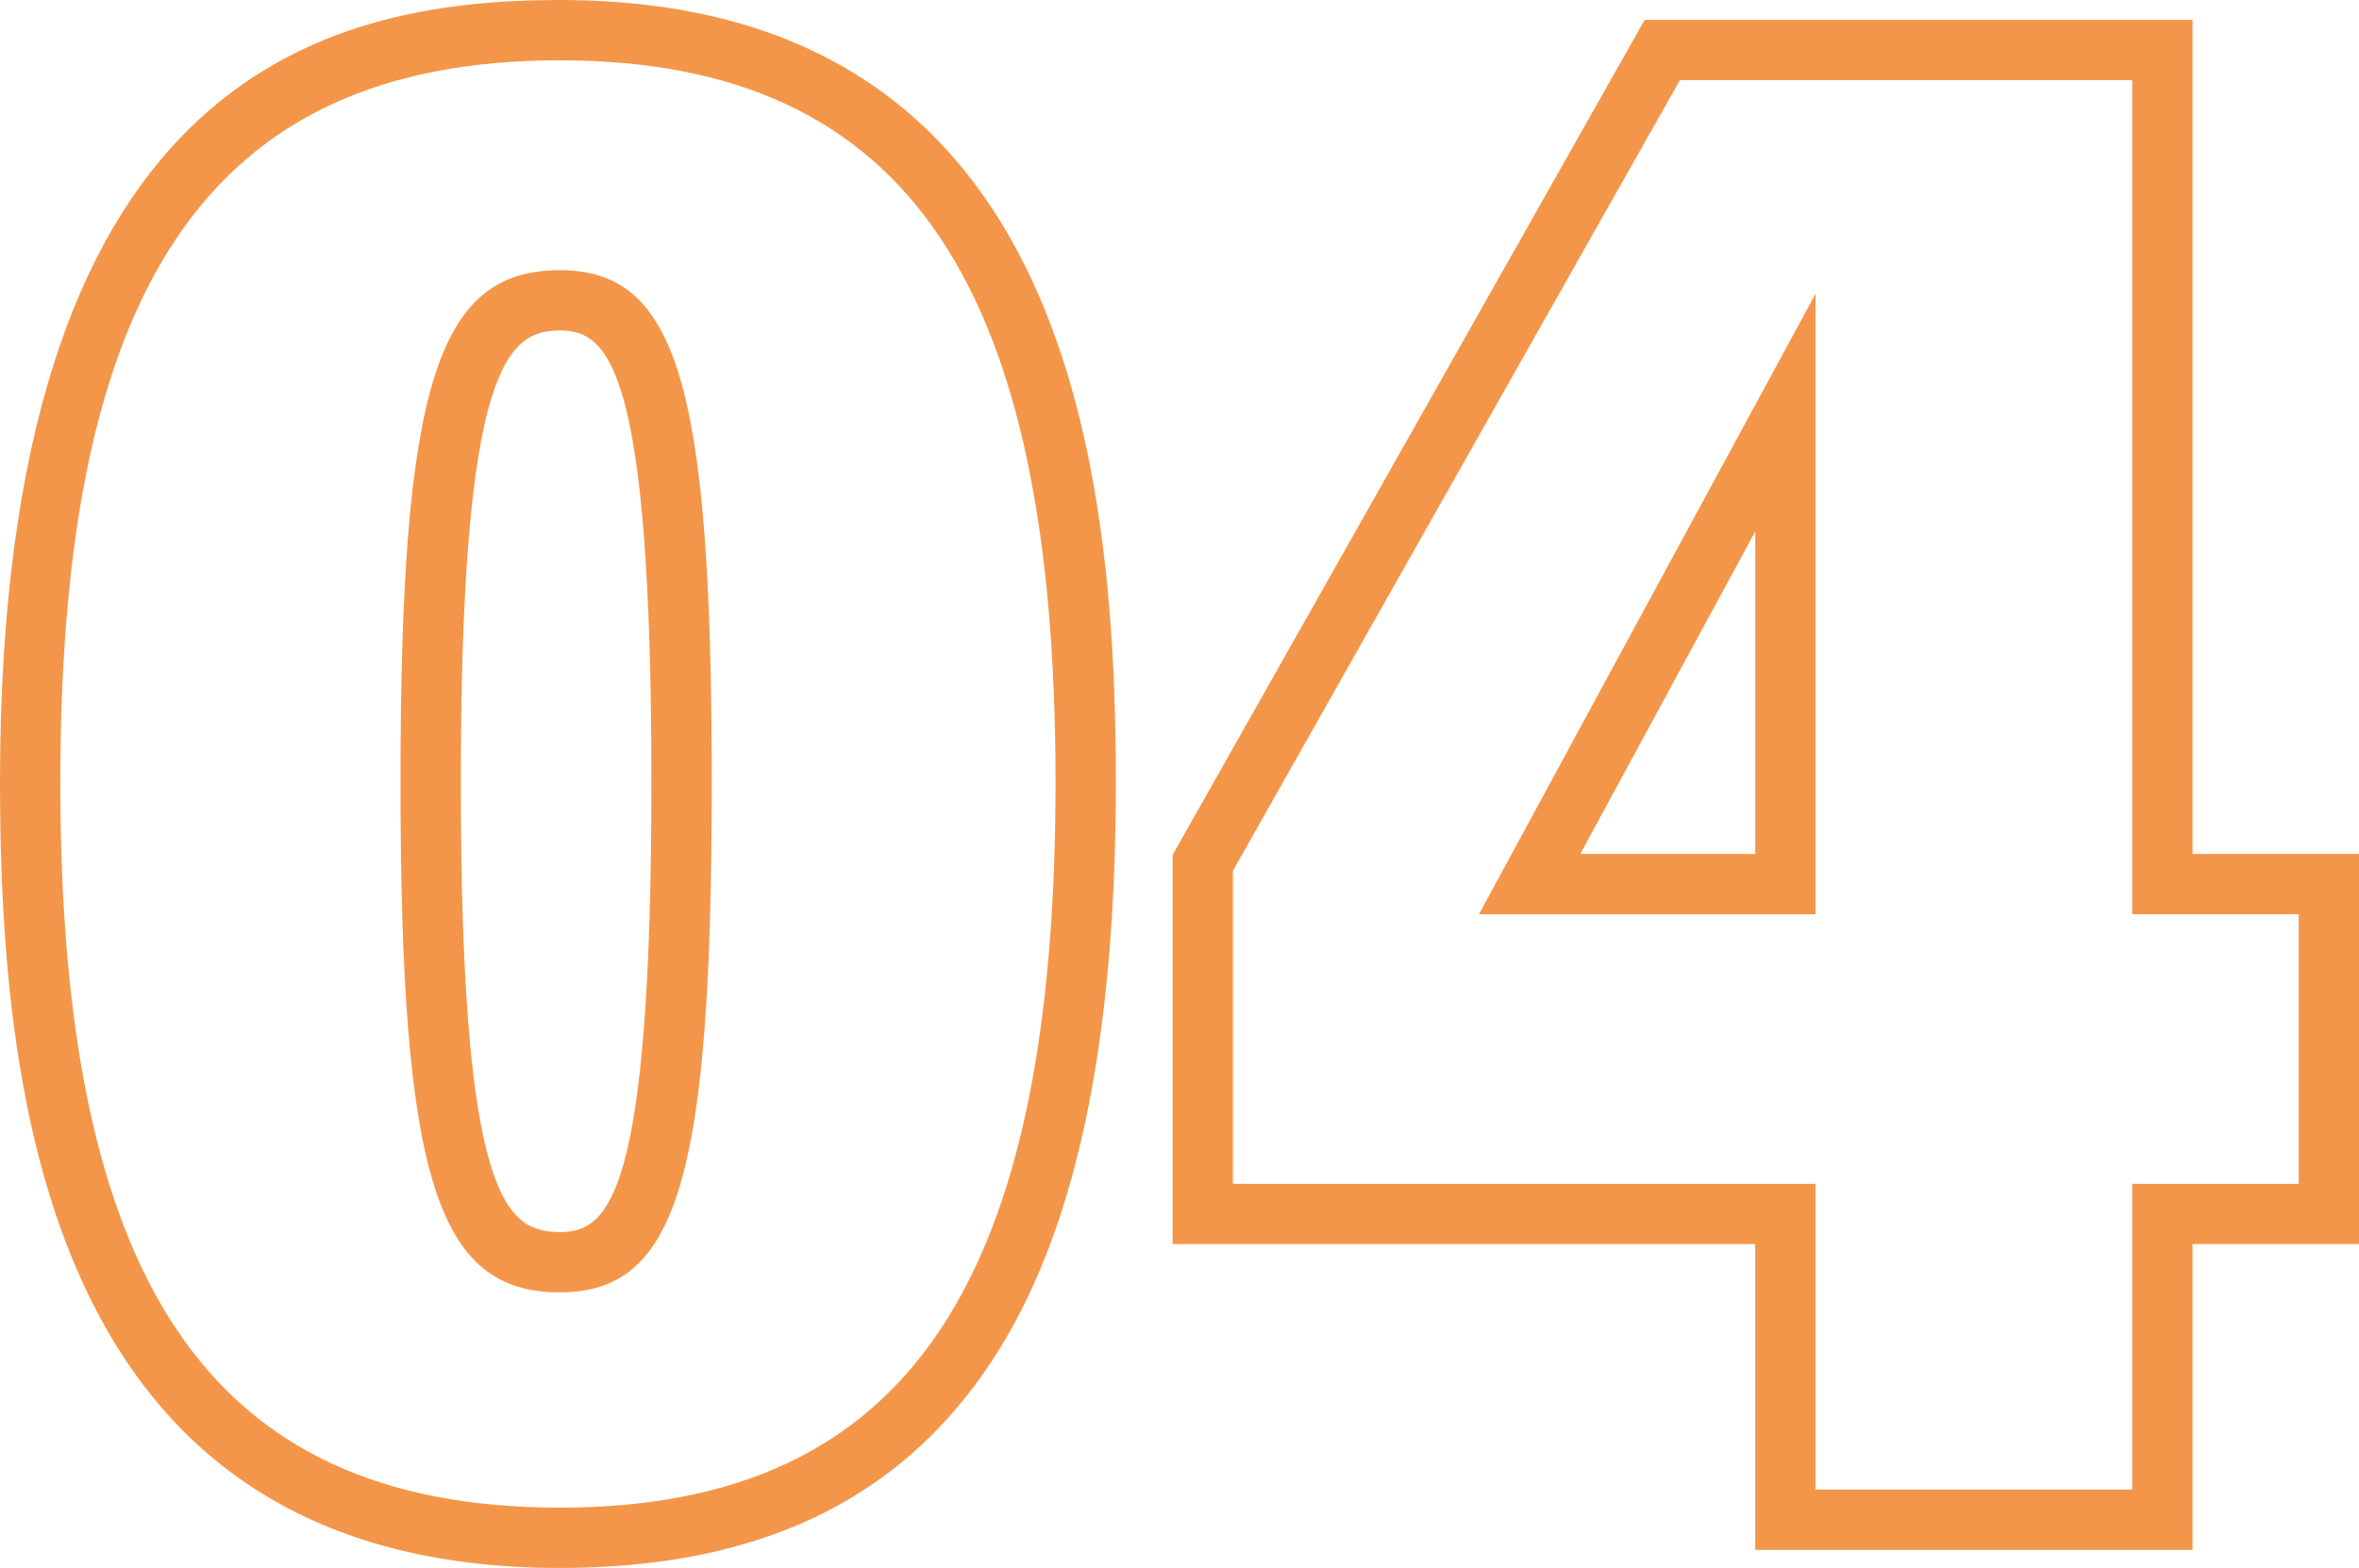 <svg height="77.997" width="117.328" xmlns="http://www.w3.org/2000/svg"><path d="m87.299 42.478v-16.043l-8.7 16.043zm-59.459-26.038c-2.593 0-4.92 1.718-4.92 22.469s2.229 22.379 4.92 22.379c2.402 0 4.559-1.711 4.559-22.379s-2.156-22.469-4.559-22.469z" fill="none"/><g fill="#f49649"><path d="m27.84 13.44c-6.12 0-7.92 5.85-7.92 25.469s1.8 25.379 7.92 25.379c5.85 0 7.559-5.67 7.559-25.379s-1.709-25.469-7.559-25.469zm0 47.848c-2.691 0-4.92-1.684-4.92-22.379s2.327-22.469 4.92-22.469c2.402 0 4.559 1.718 4.559 22.469s-2.156 22.379-4.559 22.379z"/><path d="m27.84 0c-11.951 0-27.84 4.033-27.84 38.909 0 16.78 2.886 39.088 27.84 39.088 9.839 0 16.841-3.325 21.405-10.166 4.208-6.306 6.253-15.767 6.253-28.923-0-16.702-2.867-38.908-27.658-38.908zm0 74.997c-17.64 0-24.84-11.52-24.84-36.088 0-24.389 7.2-35.909 24.84-35.909 17.549 0 24.658 11.52 24.658 35.909 0 24.569-7.109 36.088-24.658 36.088zm81.208-32.519v-41.488h-27.249l-23.479 41.54v19.358h28.979v15.209h21.749v-15.209h8.28v-19.41zm5.28 16.41h-8.28v15.209h-15.749v-15.209h-28.979v-15.569l22.229-39.329h22.499v41.488h8.28z"/><path d="m90.299 45.478v-30.868l-16.74 30.868zm-3-3h-8.7l8.7-16.043z"/></g></svg>